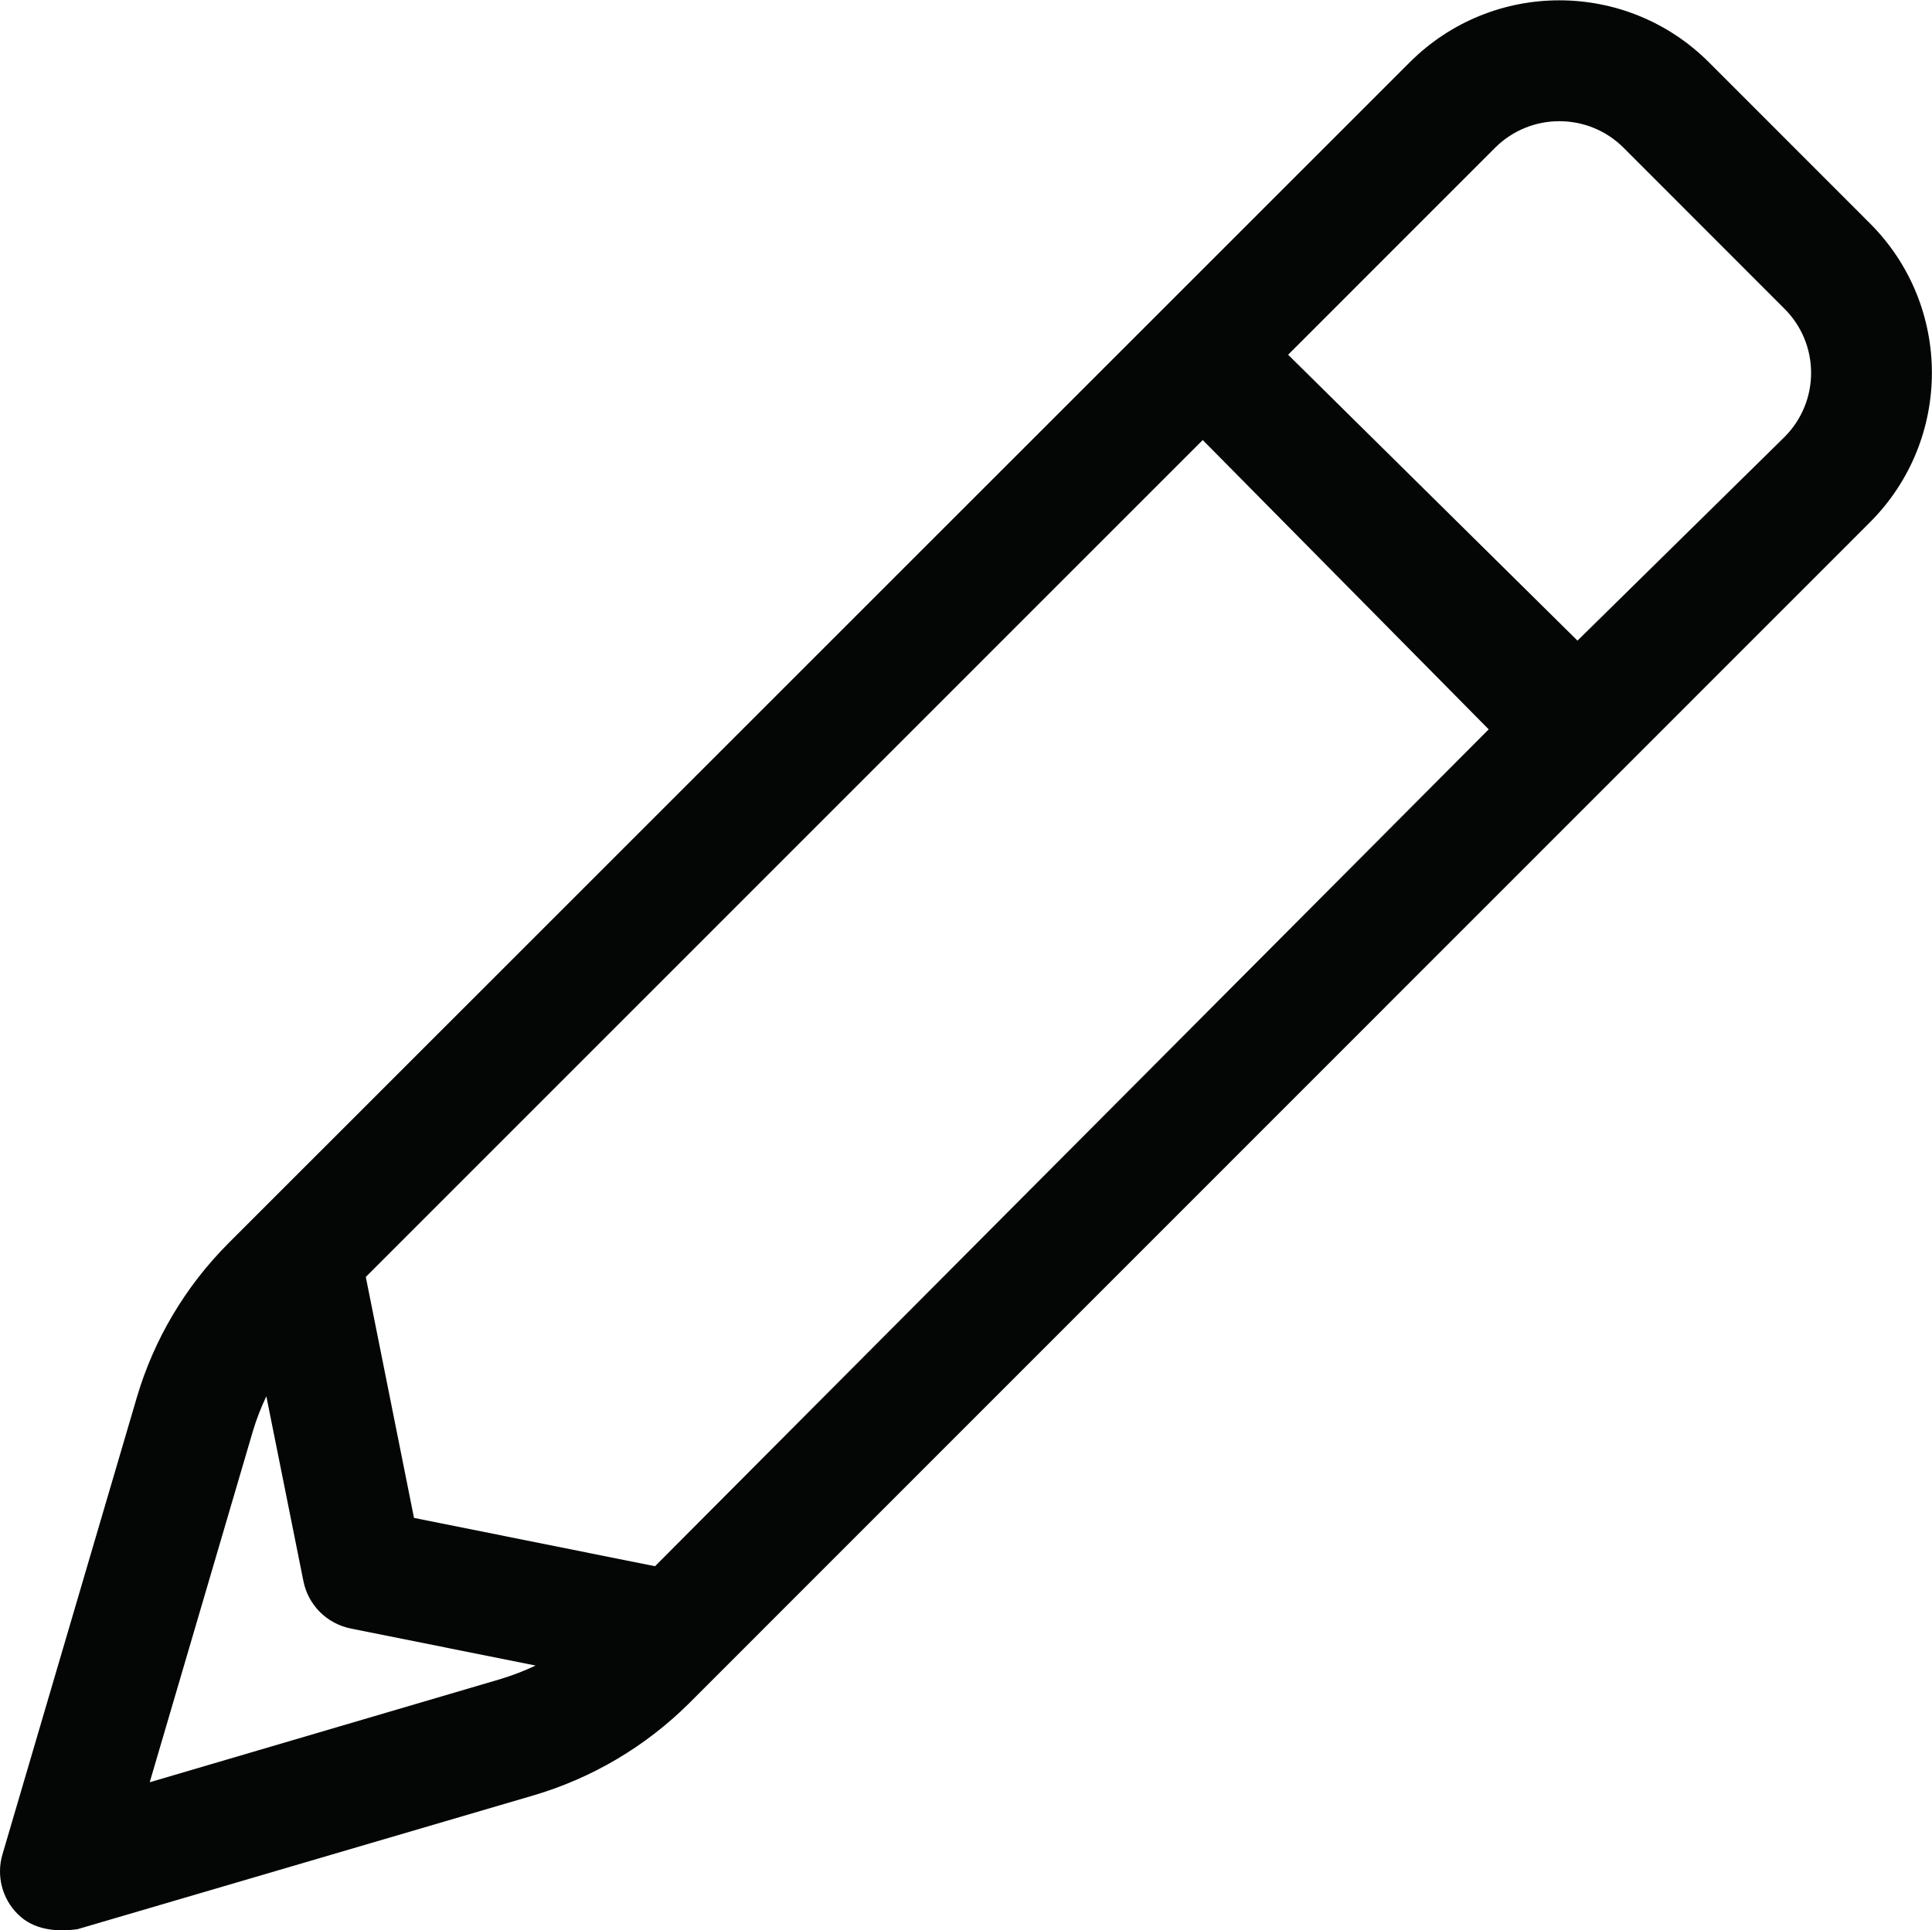 <?xml version="1.0" encoding="UTF-8" standalone="no"?>
<svg
   xmlns:dc="http://purl.org/dc/elements/1.1/"
   xmlns:cc="http://creativecommons.org/ns#"
   xmlns:rdf="http://www.w3.org/1999/02/22-rdf-syntax-ns#"
   xmlns:svg="http://www.w3.org/2000/svg"
   xmlns="http://www.w3.org/2000/svg"
   xmlns:sodipodi="http://sodipodi.sourceforge.net/DTD/sodipodi-0.dtd"
   xmlns:inkscape="http://www.inkscape.org/namespaces/inkscape"
   version="1.1"
   id="svg2"
   xml:space="preserve"
   width="20.453"
   height="20.44"
   viewBox="0 0 20.453 20.44"
   sodipodi:docname="secured..eps"><defs
     id="defs6" /><sodipodi:namedview
     pagecolor="#ffffff"
     bordercolor="#666666"
     borderopacity="1"
     objecttolerance="10"
     gridtolerance="10"
     guidetolerance="10"
     inkscape:pageopacity="0"
     inkscape:pageshadow="2"
     inkscape:window-width="640"
     inkscape:window-height="480"
     id="namedview4" /><g
     id="g10"
     inkscape:groupmode="layer"
     inkscape:label="ink_ext_XXXXXX"
     transform="matrix(1.333,0,0,-1.333,0,20.44)"><g
       id="g12"
       transform="scale(0.1)"><path
         d="m 21.152,42.422 c -0.43,-0.902 -0.789,-1.832 -1.074,-2.789 l -8.188,-27.871 27.828,8.188 c 0.992,0.301 1.922,0.66 2.82,1.082 L 27.859,23.973 C 25.961,24.359 24.473,25.832 24.094,27.75 Z M 32.879,32.762 52.02,28.922 118.23,95.402 95.519,118.383 29.051,51.902 Z M 128.941,141.602 c -2.82,2.812 -7.382,2.812 -10.203,0 l -16.437,-16.442 22.98,-22.711 16.438,16.172 c 2.82,2.82 2.82,7.379 0,10.192 z m -16.98,6.789 c 6.57,6.562 17.187,6.562 23.758,0 L 148.5,135.602 c 6.57,-6.563 6.57,-17.192 0,-23.762 L 54.691,18 C 51.27,14.609 47.07,12.121 42.449,10.742 L 6.156,0.09 C 4.469,-0.148 2.648,0.031 1.406,1.293 0.164,2.52 -0.301,4.352 0.195,6.031 L 10.867,42.332 c 1.359,4.617 3.859,8.82 7.266,12.238 l 93.828,93.821"
         style="fill:#040606;fill-opacity:1;fill-rule:nonzero;stroke:none"
         id="path14" /></g></g></svg>
